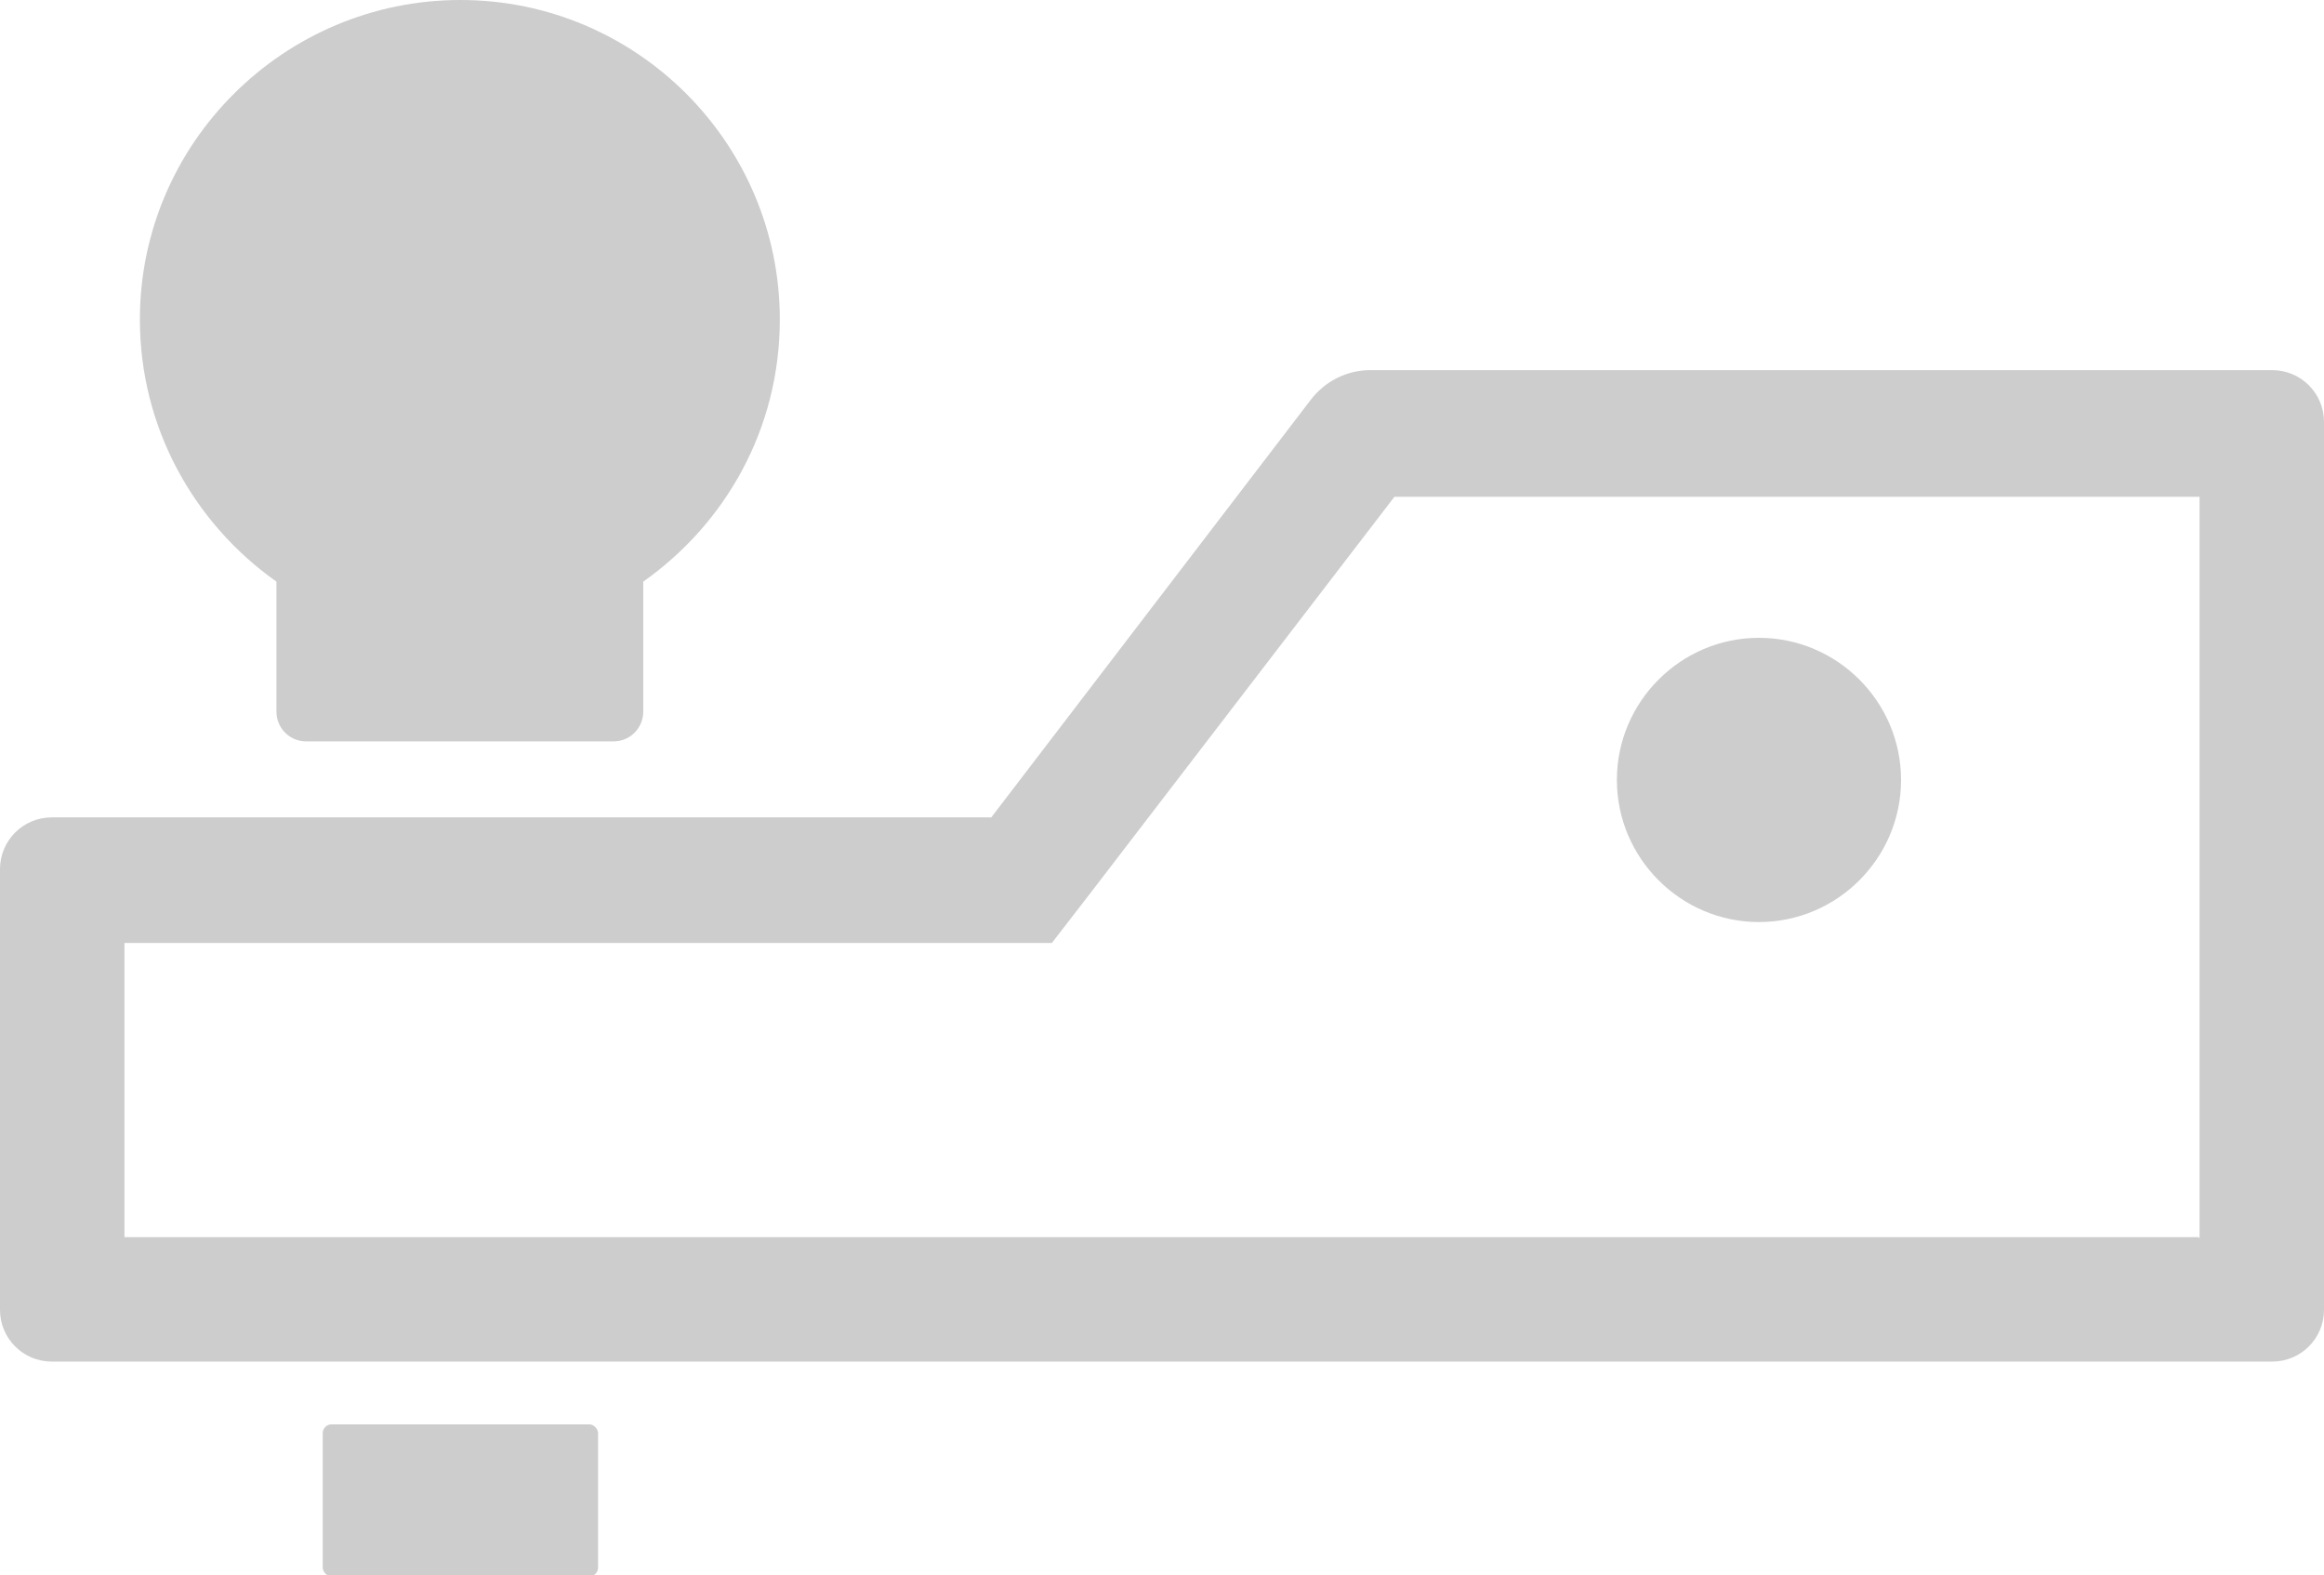 <?xml version="1.0" encoding="UTF-8"?>
<svg id="Layer_2" xmlns="http://www.w3.org/2000/svg" viewBox="0 0 21.1 14.3">
  <defs>
    <style>
      .cls-1 {
        fill: #666;
      }

      .cls-2 {
        opacity: .33;
      }
    </style>
  </defs>
  <g id="home-main">
    <g class="cls-2">
      <g>
        <rect class="cls-1" x="2.93" y="12.93" width="2.5" height="1.38" rx=".08" ry=".08"/>
        <path class="cls-1" d="M2.51,5.28v1.18c0,.15.12.27.27.27h2.79c.15,0,.27-.12.27-.27v-1.18c.75-.53,1.24-1.39,1.24-2.38,0-1.6-1.3-2.9-2.9-2.9S1.27,1.3,1.27,2.9c0,.98.49,1.85,1.24,2.38Z"/>
        <path class="cls-1" d="M15.97,8.37c.71,0,1.29-.58,1.29-1.29s-.58-1.29-1.29-1.29-1.29.58-1.29,1.29.58,1.29,1.29,1.29Z"/>
        <path class="cls-1" d="M20.63,3.36h-8.19c-.21,0-.41.1-.54.27l-2.9,3.79H.47c-.26,0-.47.21-.47.47v4c0,.26.21.47.47.47h20.16c.26,0,.47-.21.47-.47V3.83c0-.26-.21-.47-.47-.47ZM19.96,11.23H1.13v-2.67h8.42l.34-.44,2.77-3.61h7.31v6.73Z"/>
      </g>
    </g>
  </g>
</svg>
